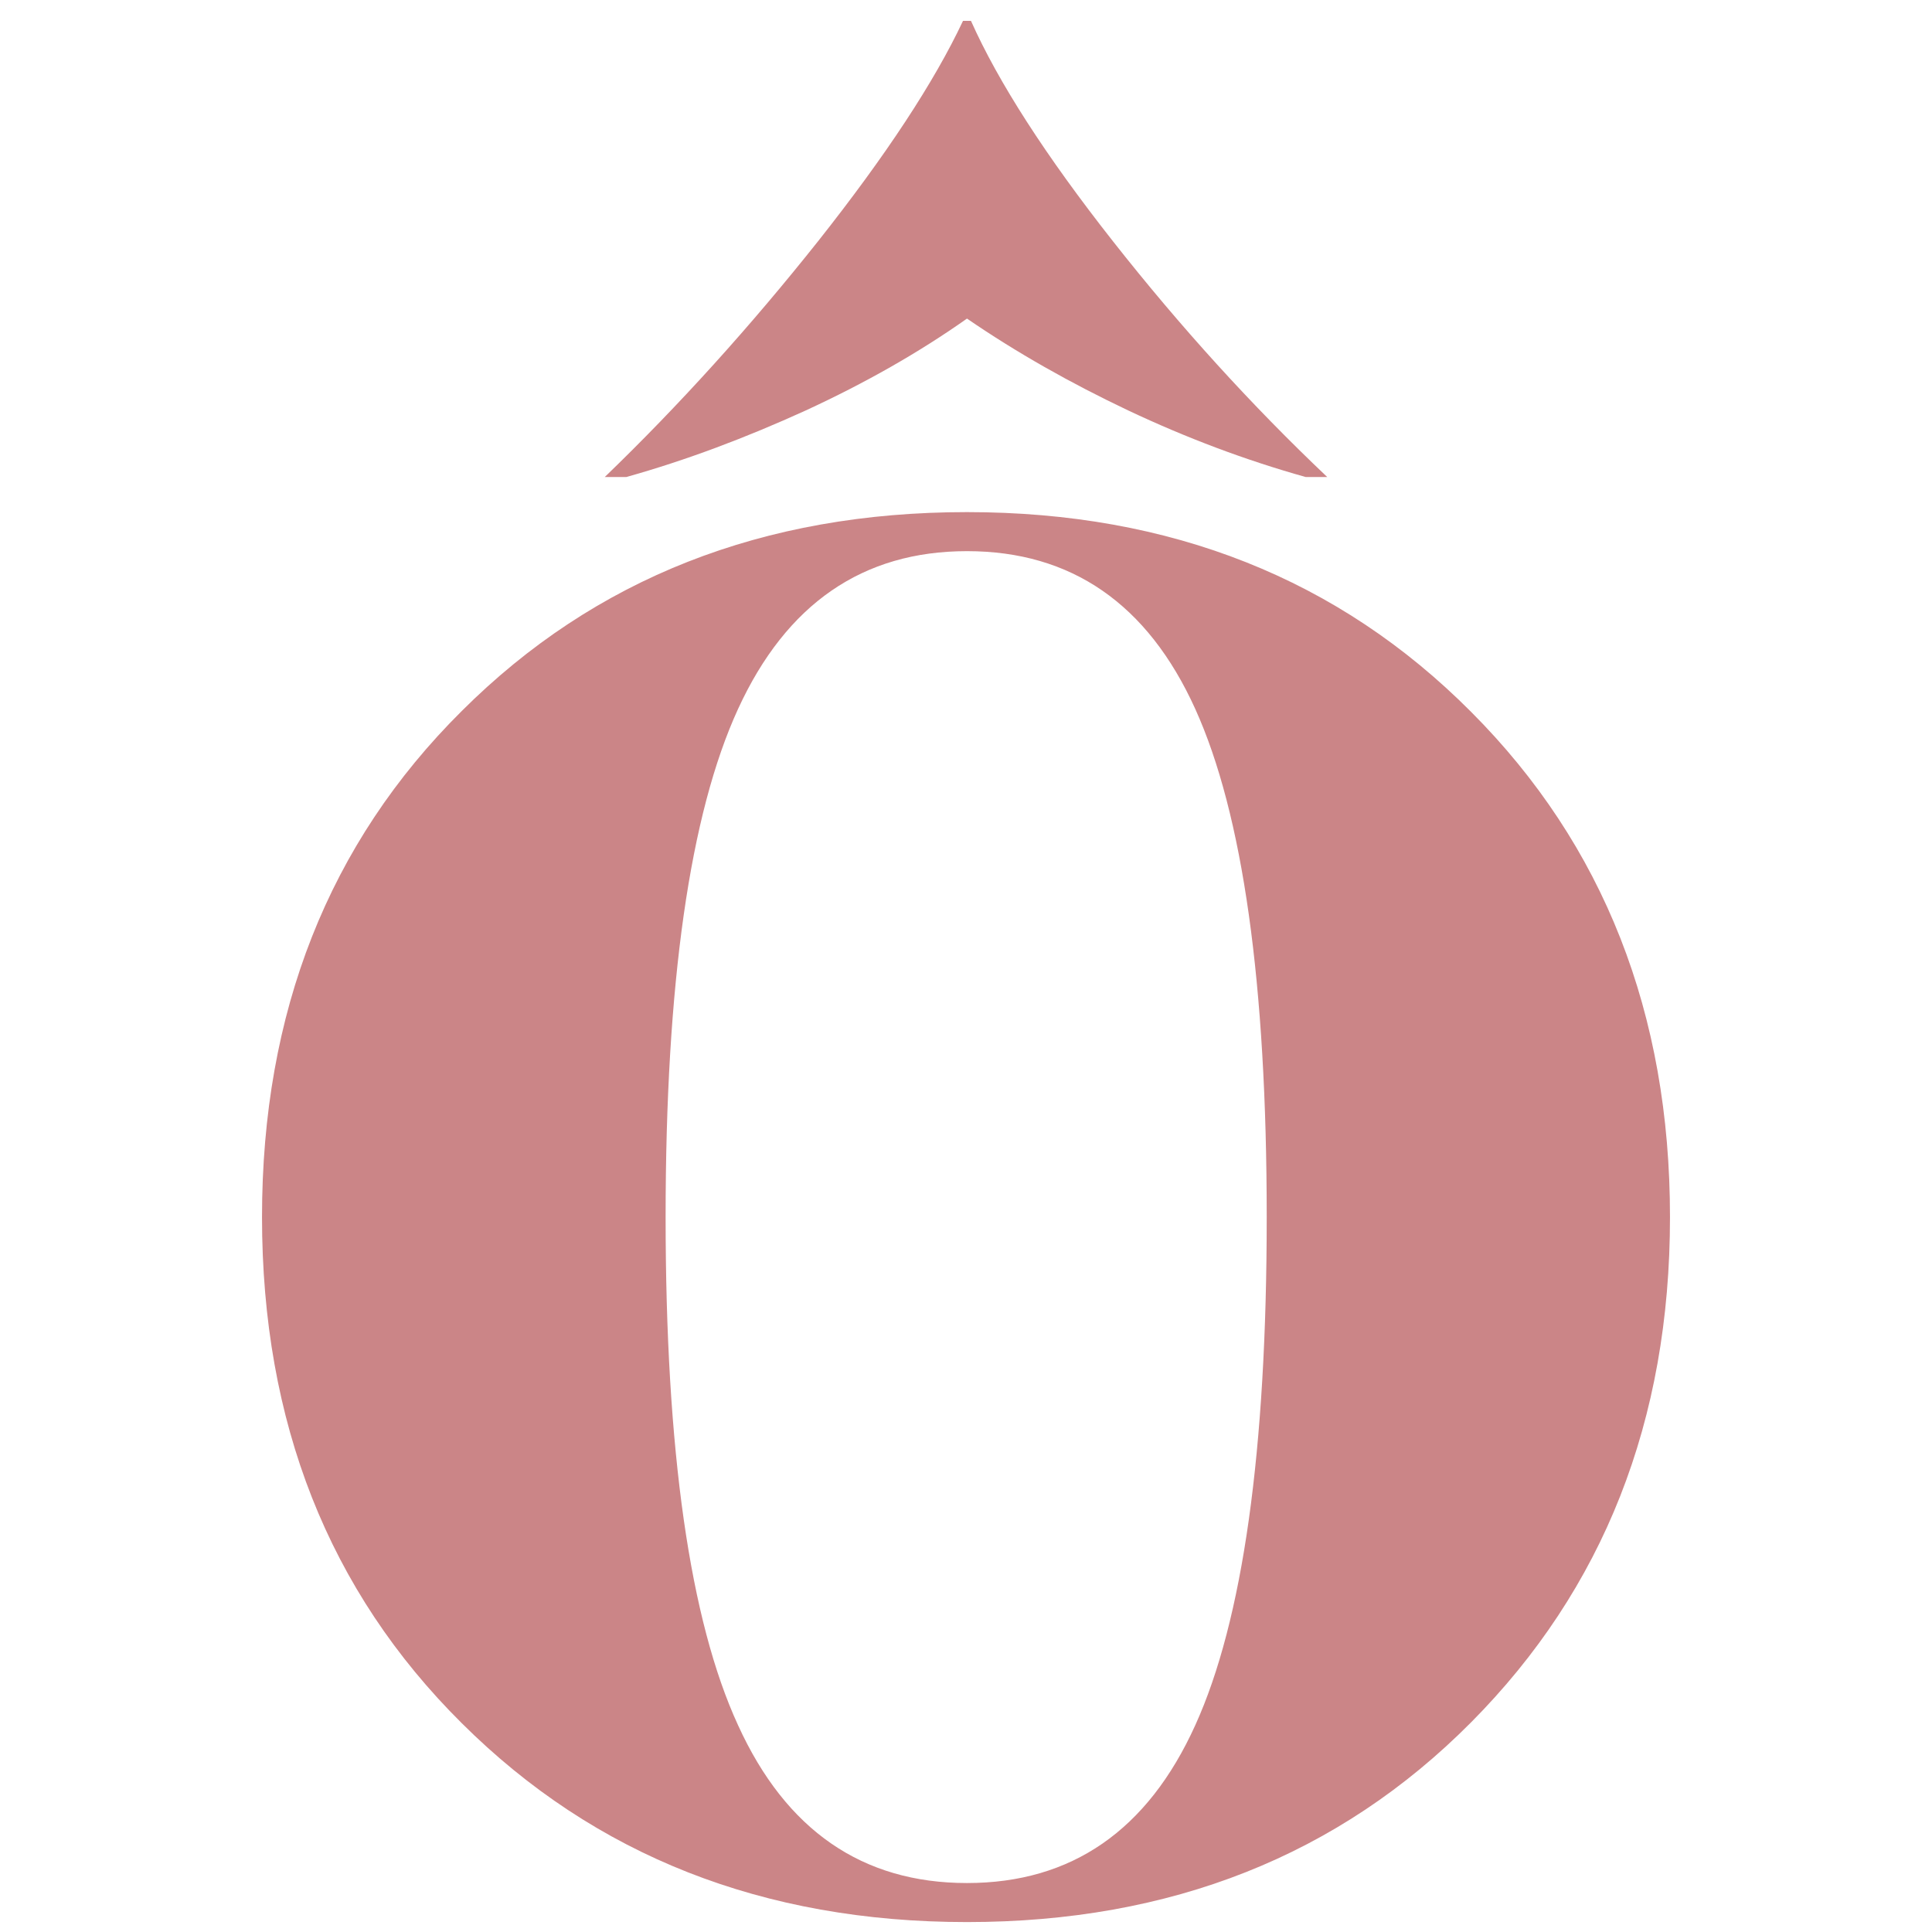 <svg xmlns="http://www.w3.org/2000/svg" xmlns:xlink="http://www.w3.org/1999/xlink" id="Capa_1" x="0px" y="0px" viewBox="0 0 584 584" style="enable-background:new 0 0 584 584;" xml:space="preserve"><style type="text/css">	.st0{fill:#CB8587;}</style><g>	<path class="st0" d="M243.5,124.1c18-8.3,34.2-17.5,48.8-27.8c15,10.3,31.3,19.5,48.8,27.8c17.6,8.3,35.4,15,53.6,20.1h6.5  c-22.9-21.7-44.5-45.5-64.8-71.3c-20.3-25.8-34.6-48-42.9-66.6h-2.4c-8.7,18.5-23.3,40.7-43.8,66.6c-20.5,25.8-42,49.6-64.5,71.3  h6.5C207.5,139.1,225.5,132.3,243.5,124.1z"></path>	<path class="st0" d="M292.3,154.8c-61.6,0-112.5,20-152.7,60.1c-40.3,40-60.4,91.1-60.4,153c0,62,20.1,113,60.4,153  c40.2,40,91.1,60.1,152.7,60.1s112.4-20.1,152.4-60.4c40-40.3,60.1-91.1,60.1-152.7c0-61.5-20-112.5-60.1-152.7  C404.7,175,353.9,154.8,292.3,154.8z M361.3,521.5c-14.4,31.8-37.4,47.7-69,47.7s-54.7-15.9-69.2-47.7  c-14.6-31.7-21.9-83-21.9-153.6s7.3-121.8,21.9-153.6c14.6-31.8,37.7-47.7,69.2-47.7s54.6,15.9,69,47.7  c14.4,31.8,21.6,83,21.6,153.6S375.7,489.8,361.3,521.5z"></path></g></svg>